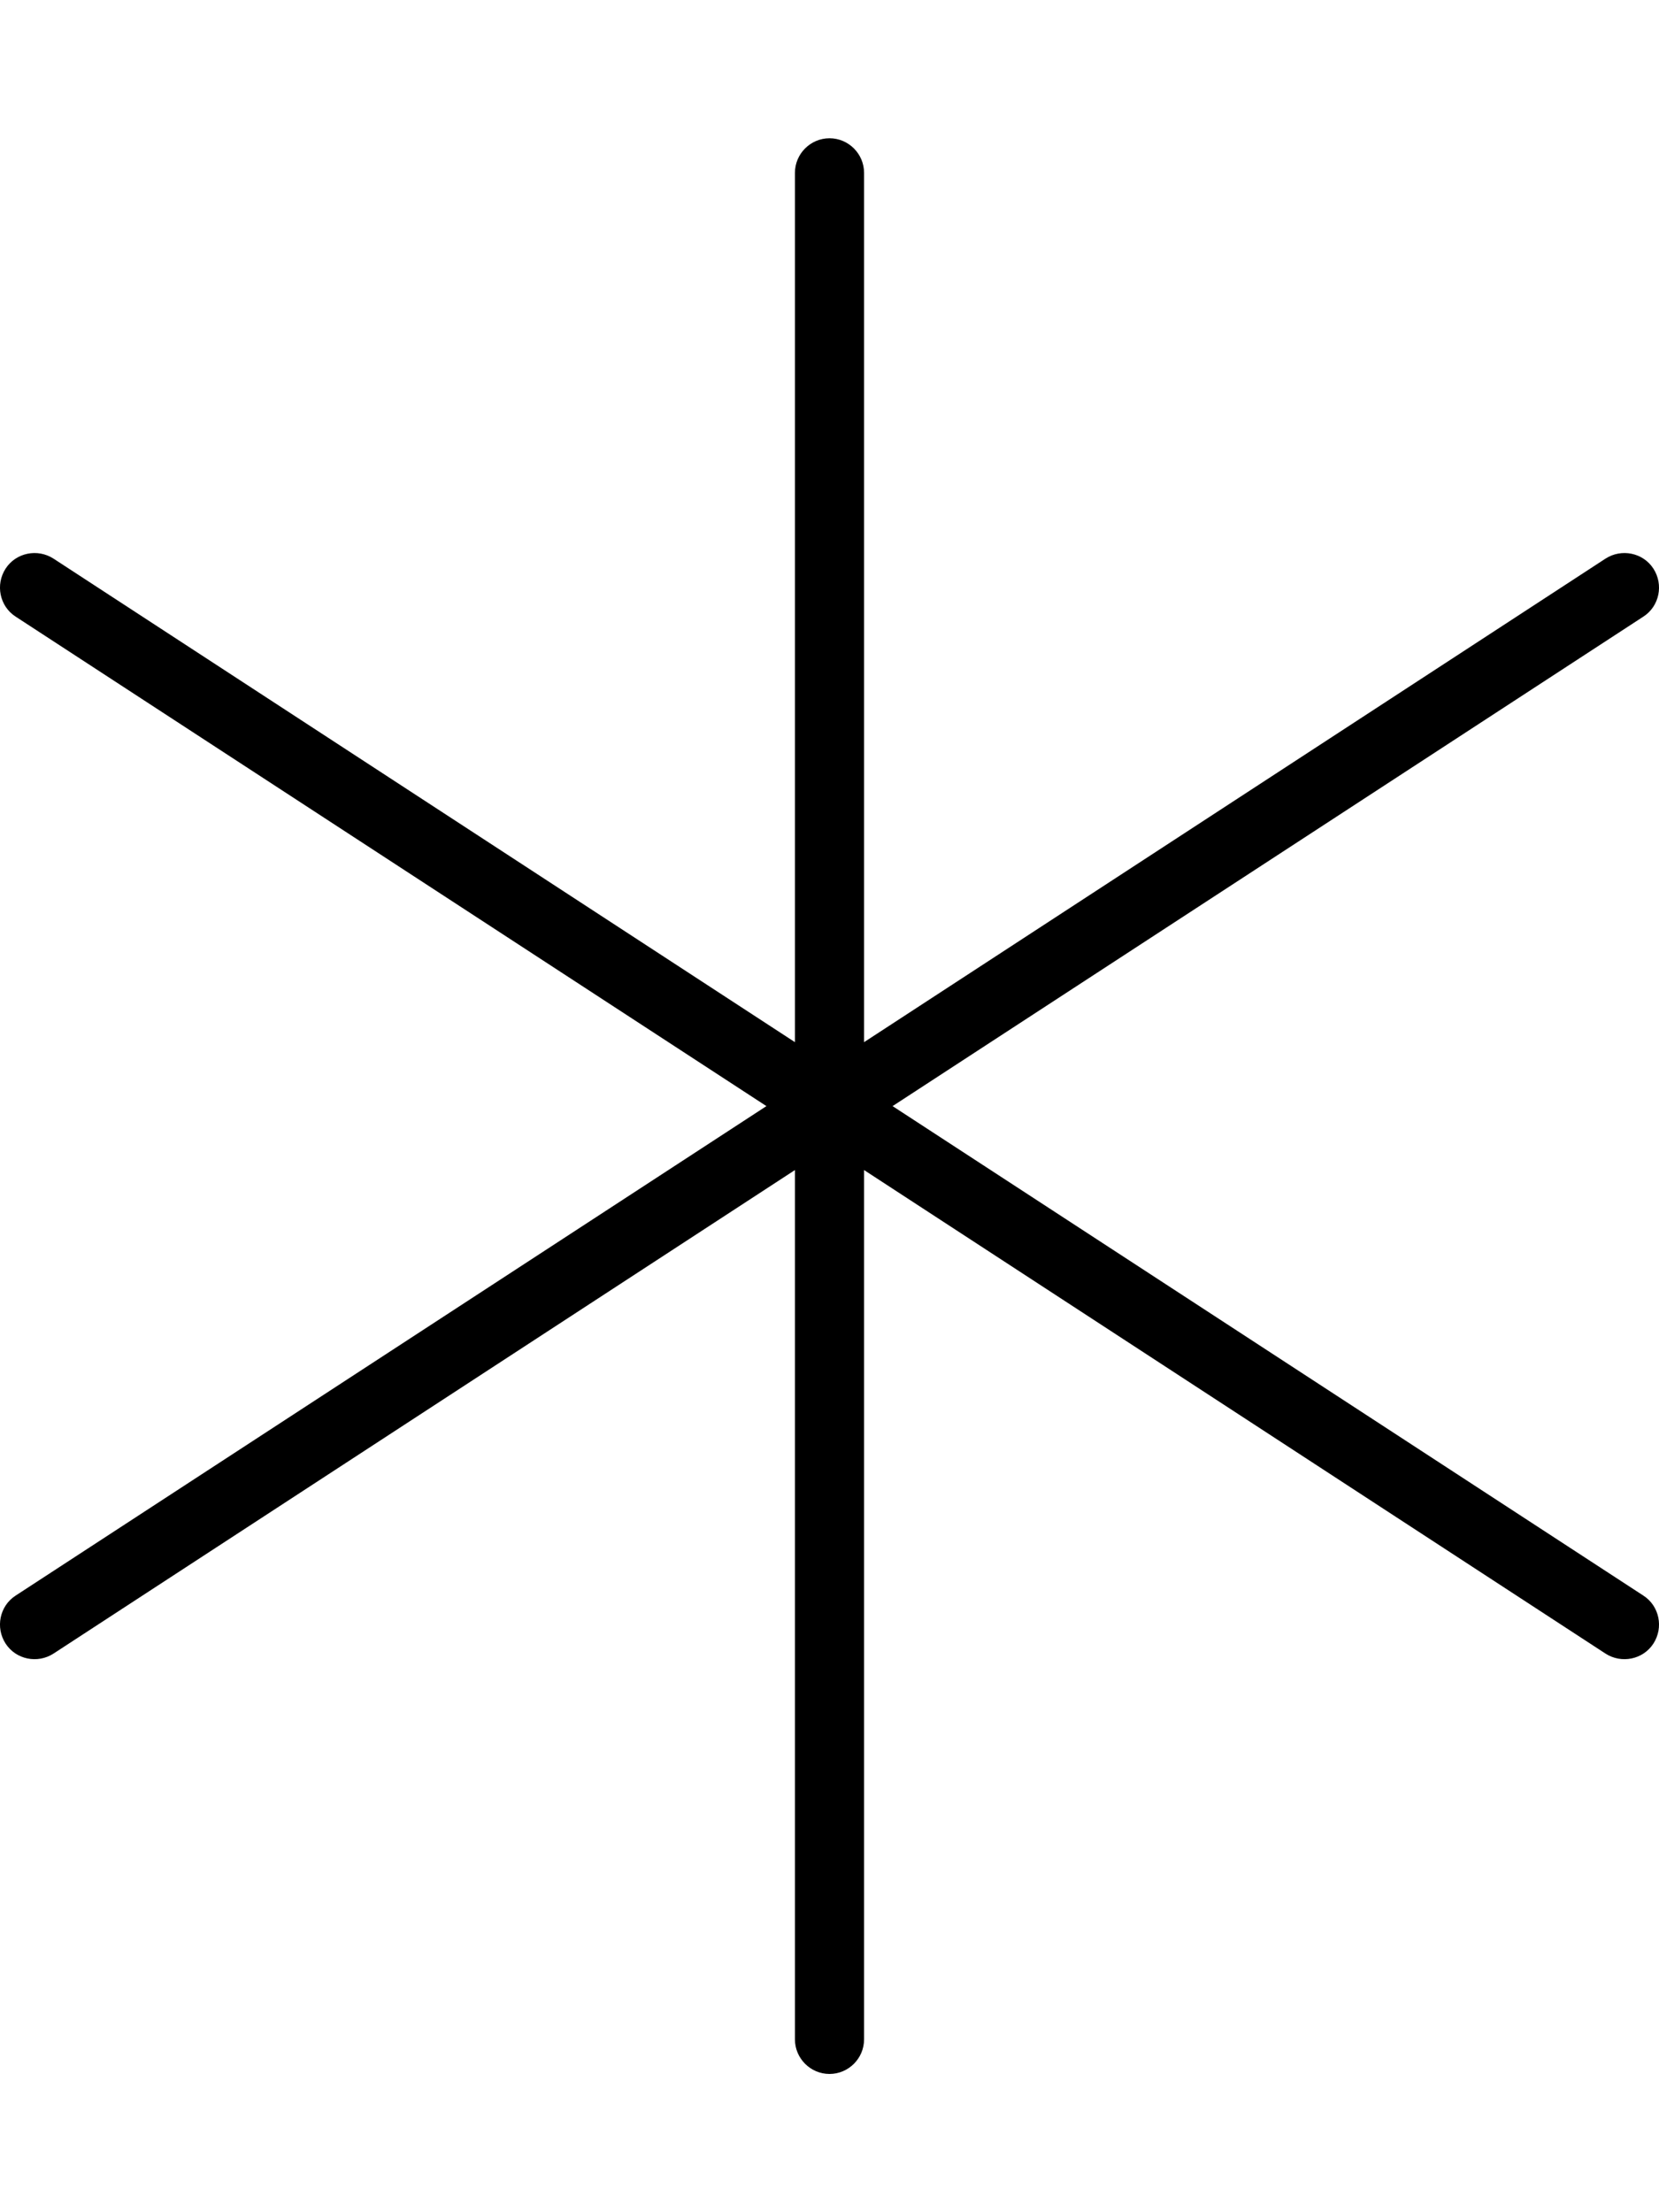 <svg xmlns="http://www.w3.org/2000/svg" viewBox="0 0 384 512"><!--! Font Awesome Pro 6.5.2 by @fontawesome - https://fontawesome.com License - https://fontawesome.com/license (Commercial License) Copyright 2024 Fonticons, Inc. --><path d="M192 32c4.4 0 8 3.6 8 8V241.2L371.6 129.3c3.7-2.4 8.7-1.4 11.1 2.3s1.4 8.7-2.3 11.1L206.6 256 380.4 369.3c3.7 2.4 4.7 7.4 2.3 11.1s-7.4 4.7-11.1 2.3L200 270.8V472c0 4.4-3.6 8-8 8s-8-3.6-8-8V270.8L12.4 382.7c-3.7 2.4-8.7 1.4-11.1-2.3s-1.4-8.7 2.3-11.1L177.4 256 3.6 142.7c-3.7-2.4-4.7-7.4-2.3-11.1s7.4-4.7 11.1-2.3L184 241.2V40c0-4.4 3.6-8 8-8z"/></svg>